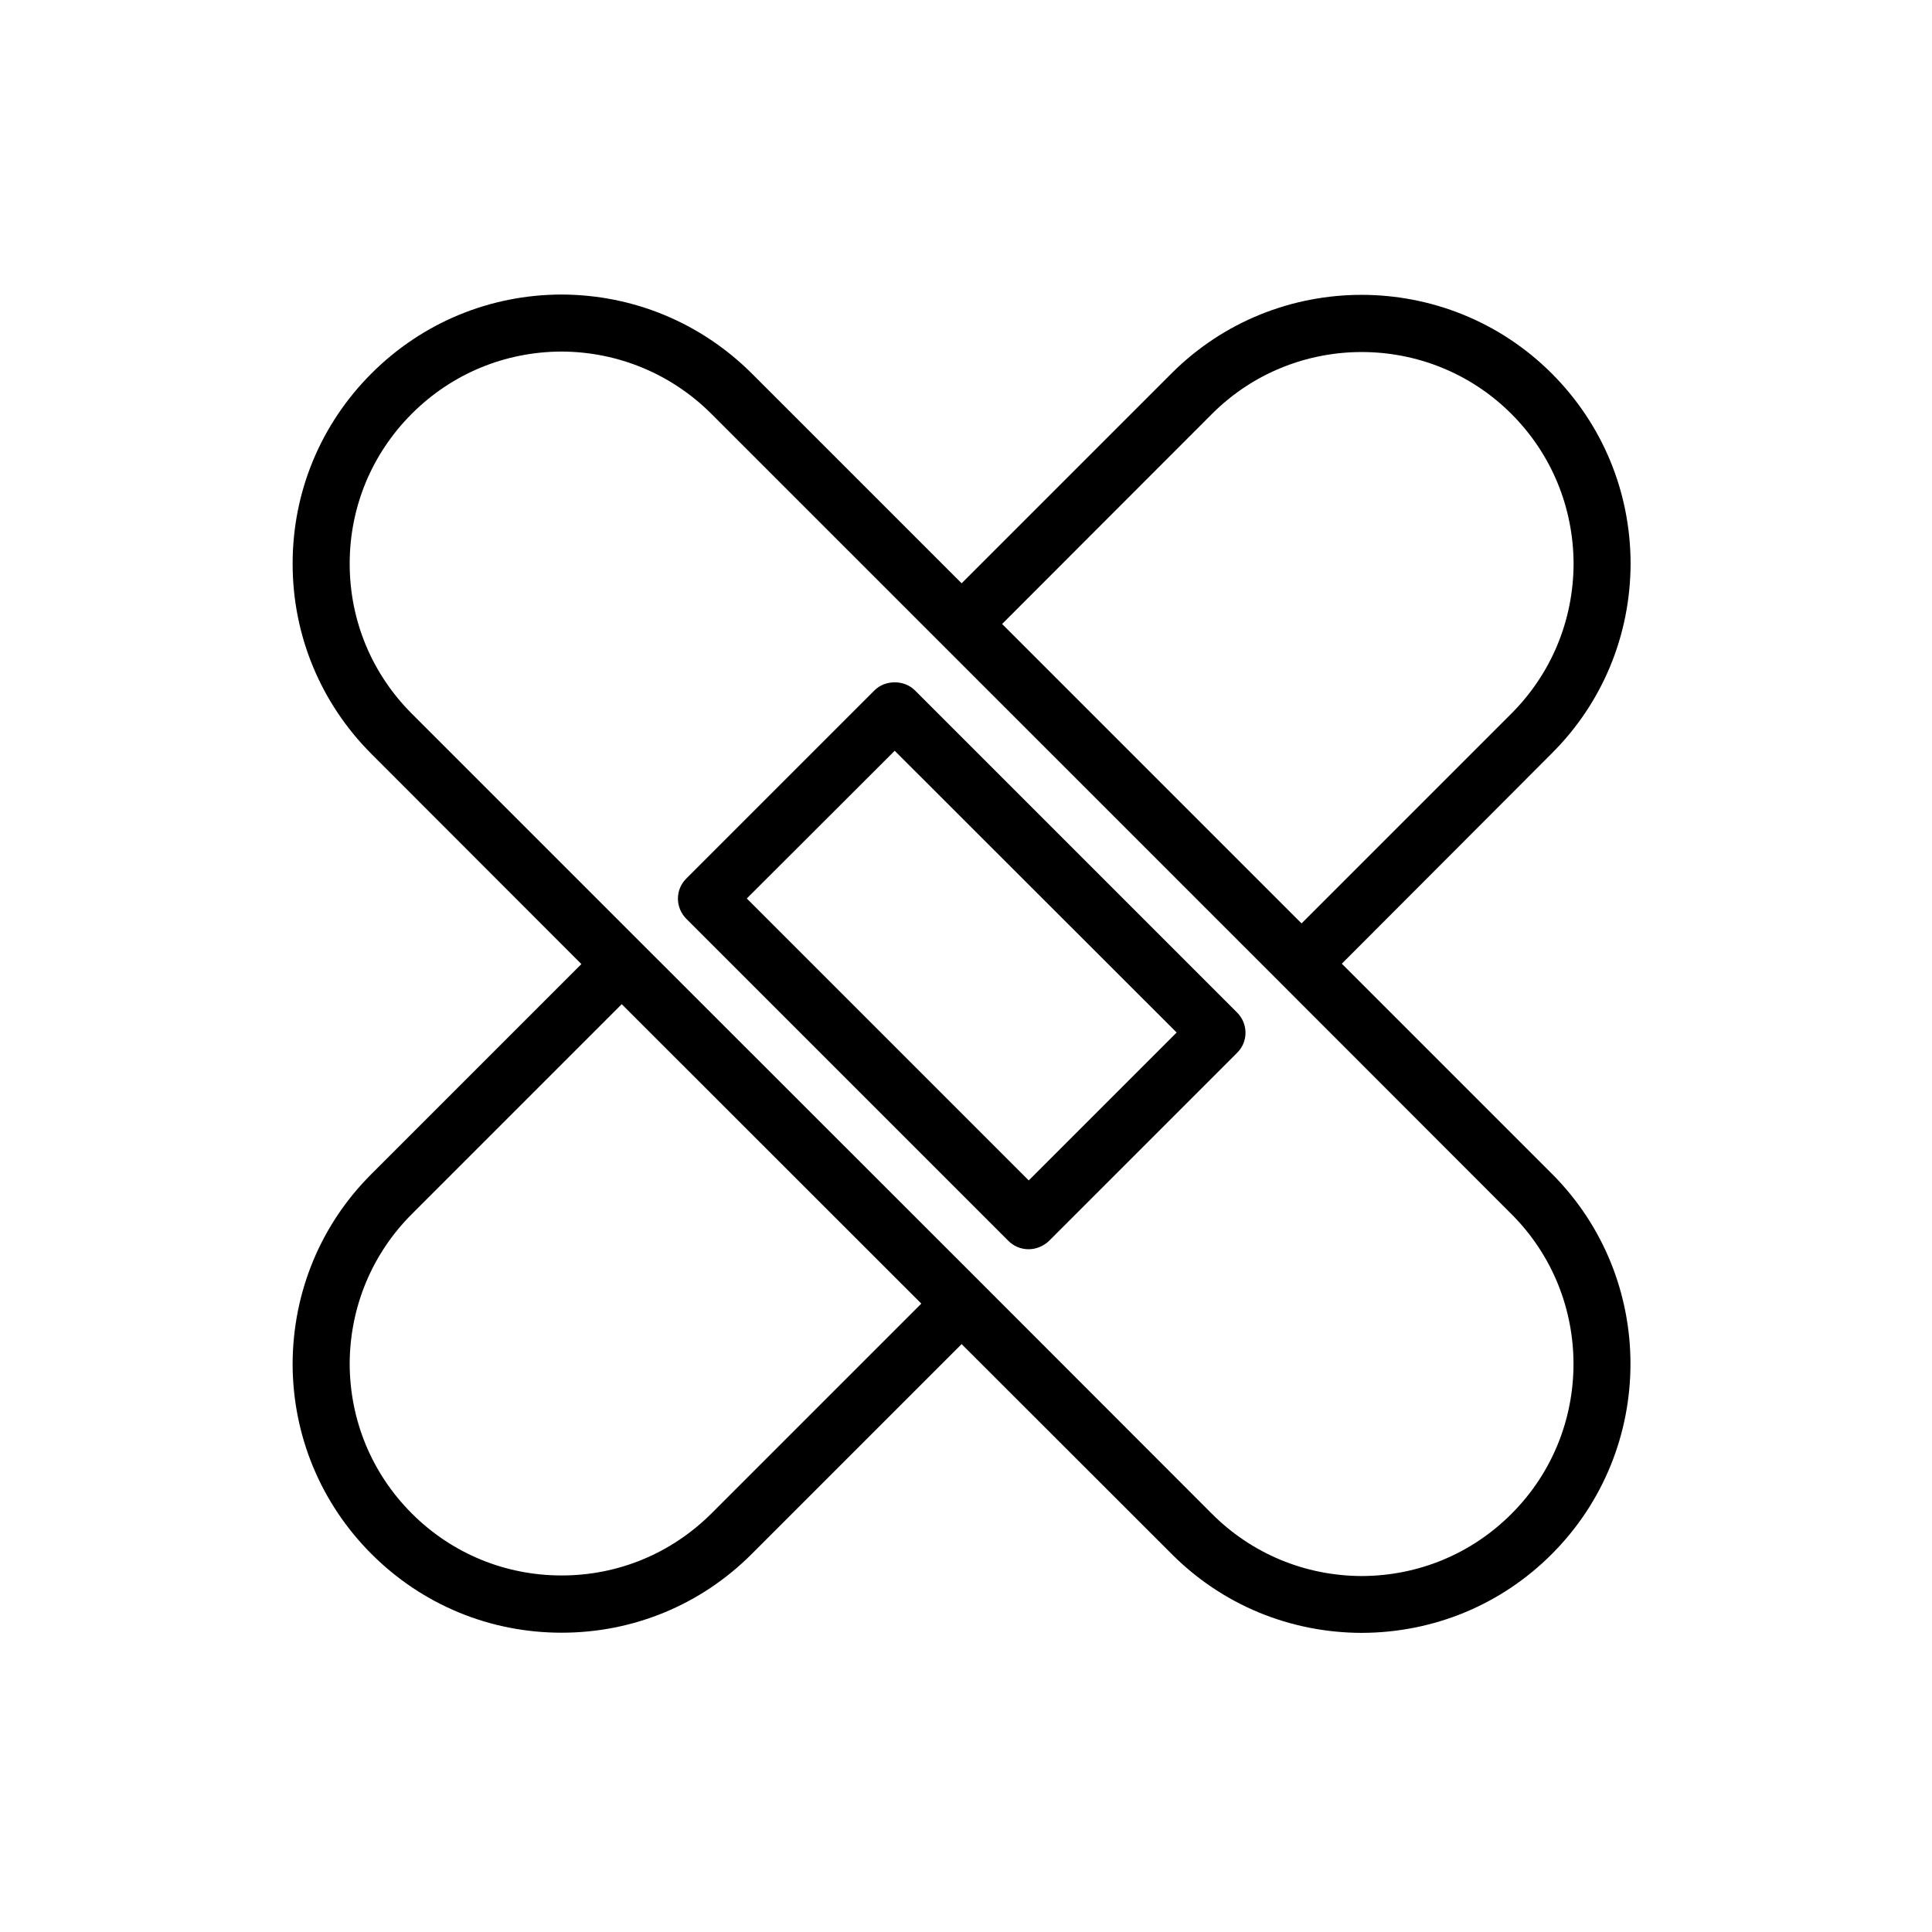 <?xml version="1.0" encoding="UTF-8"?>
<!-- Uploaded to: ICON Repo, www.iconrepo.com, Generator: ICON Repo Mixer Tools -->
<svg fill="#000000" width="800px" height="800px" version="1.1" viewBox="144 144 512 512" xmlns="http://www.w3.org/2000/svg">
 <path d="m504.89 576.73c-19.094-0.051-36.98-7.457-50.383-20.906l-55.668-55.621-55.621 55.621c-13.453 13.453-31.336 20.859-50.383 20.859-19.043 0-36.93-7.406-50.383-20.859-13.402-13.402-20.859-31.285-20.906-50.332 0.051-19.094 7.457-36.98 20.906-50.383l55.621-55.621-55.617-55.668c-13.453-13.453-20.906-31.387-20.906-50.43s7.406-36.93 20.906-50.43c13.402-13.402 31.285-20.859 50.332-20.906 19.094 0.051 36.98 7.508 50.43 20.906l55.621 55.621 55.621-55.621c27.762-27.762 72.953-27.762 100.76 0 13.402 13.402 20.859 31.285 20.906 50.332v0.051c-0.051 19.043-7.457 36.93-20.906 50.332l-55.621 55.715 55.672 55.672c27.762 27.762 27.762 72.953 0 100.76-13.402 13.449-31.336 20.855-50.383 20.906zm-102.32-94.211 62.625 62.676c10.578 10.578 24.688 16.426 39.699 16.473 15.012-0.051 29.121-5.894 39.699-16.523 21.867-21.867 21.867-57.484 0-79.352l-60.91-60.961-0.102-0.102-151.04-151.04c-10.578-10.578-24.738-16.473-39.75-16.523-15.012 0.051-29.07 5.894-39.648 16.473-10.629 10.629-16.473 24.738-16.473 39.75s5.844 29.121 16.473 39.75l60.859 60.859c0.051 0.051 0.102 0.051 0.102 0.102zm-93.809-72.398-55.621 55.621c-10.578 10.578-16.426 24.688-16.473 39.699 0.051 15.012 5.894 29.07 16.473 39.648s24.688 16.426 39.699 16.426c15.012 0 29.07-5.844 39.699-16.426l55.621-55.621zm100.81-100.76 79.352 79.352 55.621-55.621c10.578-10.578 16.426-24.688 16.473-39.699-0.051-15.012-5.894-29.121-16.473-39.699-21.867-21.867-57.484-21.867-79.352 0zm7.004 165.7c-2.016 0-3.93-0.805-5.34-2.215l-85.348-85.348c-2.973-2.973-2.973-7.758 0-10.68l49.879-49.879c2.82-2.82 7.859-2.82 10.68 0l85.395 85.395c2.973 2.973 2.973 7.758 0 10.68l-49.879 49.879c-1.457 1.363-3.371 2.168-5.387 2.168zm-74.664-92.953 74.715 74.715 39.195-39.195-74.715-74.664z"/>
</svg>